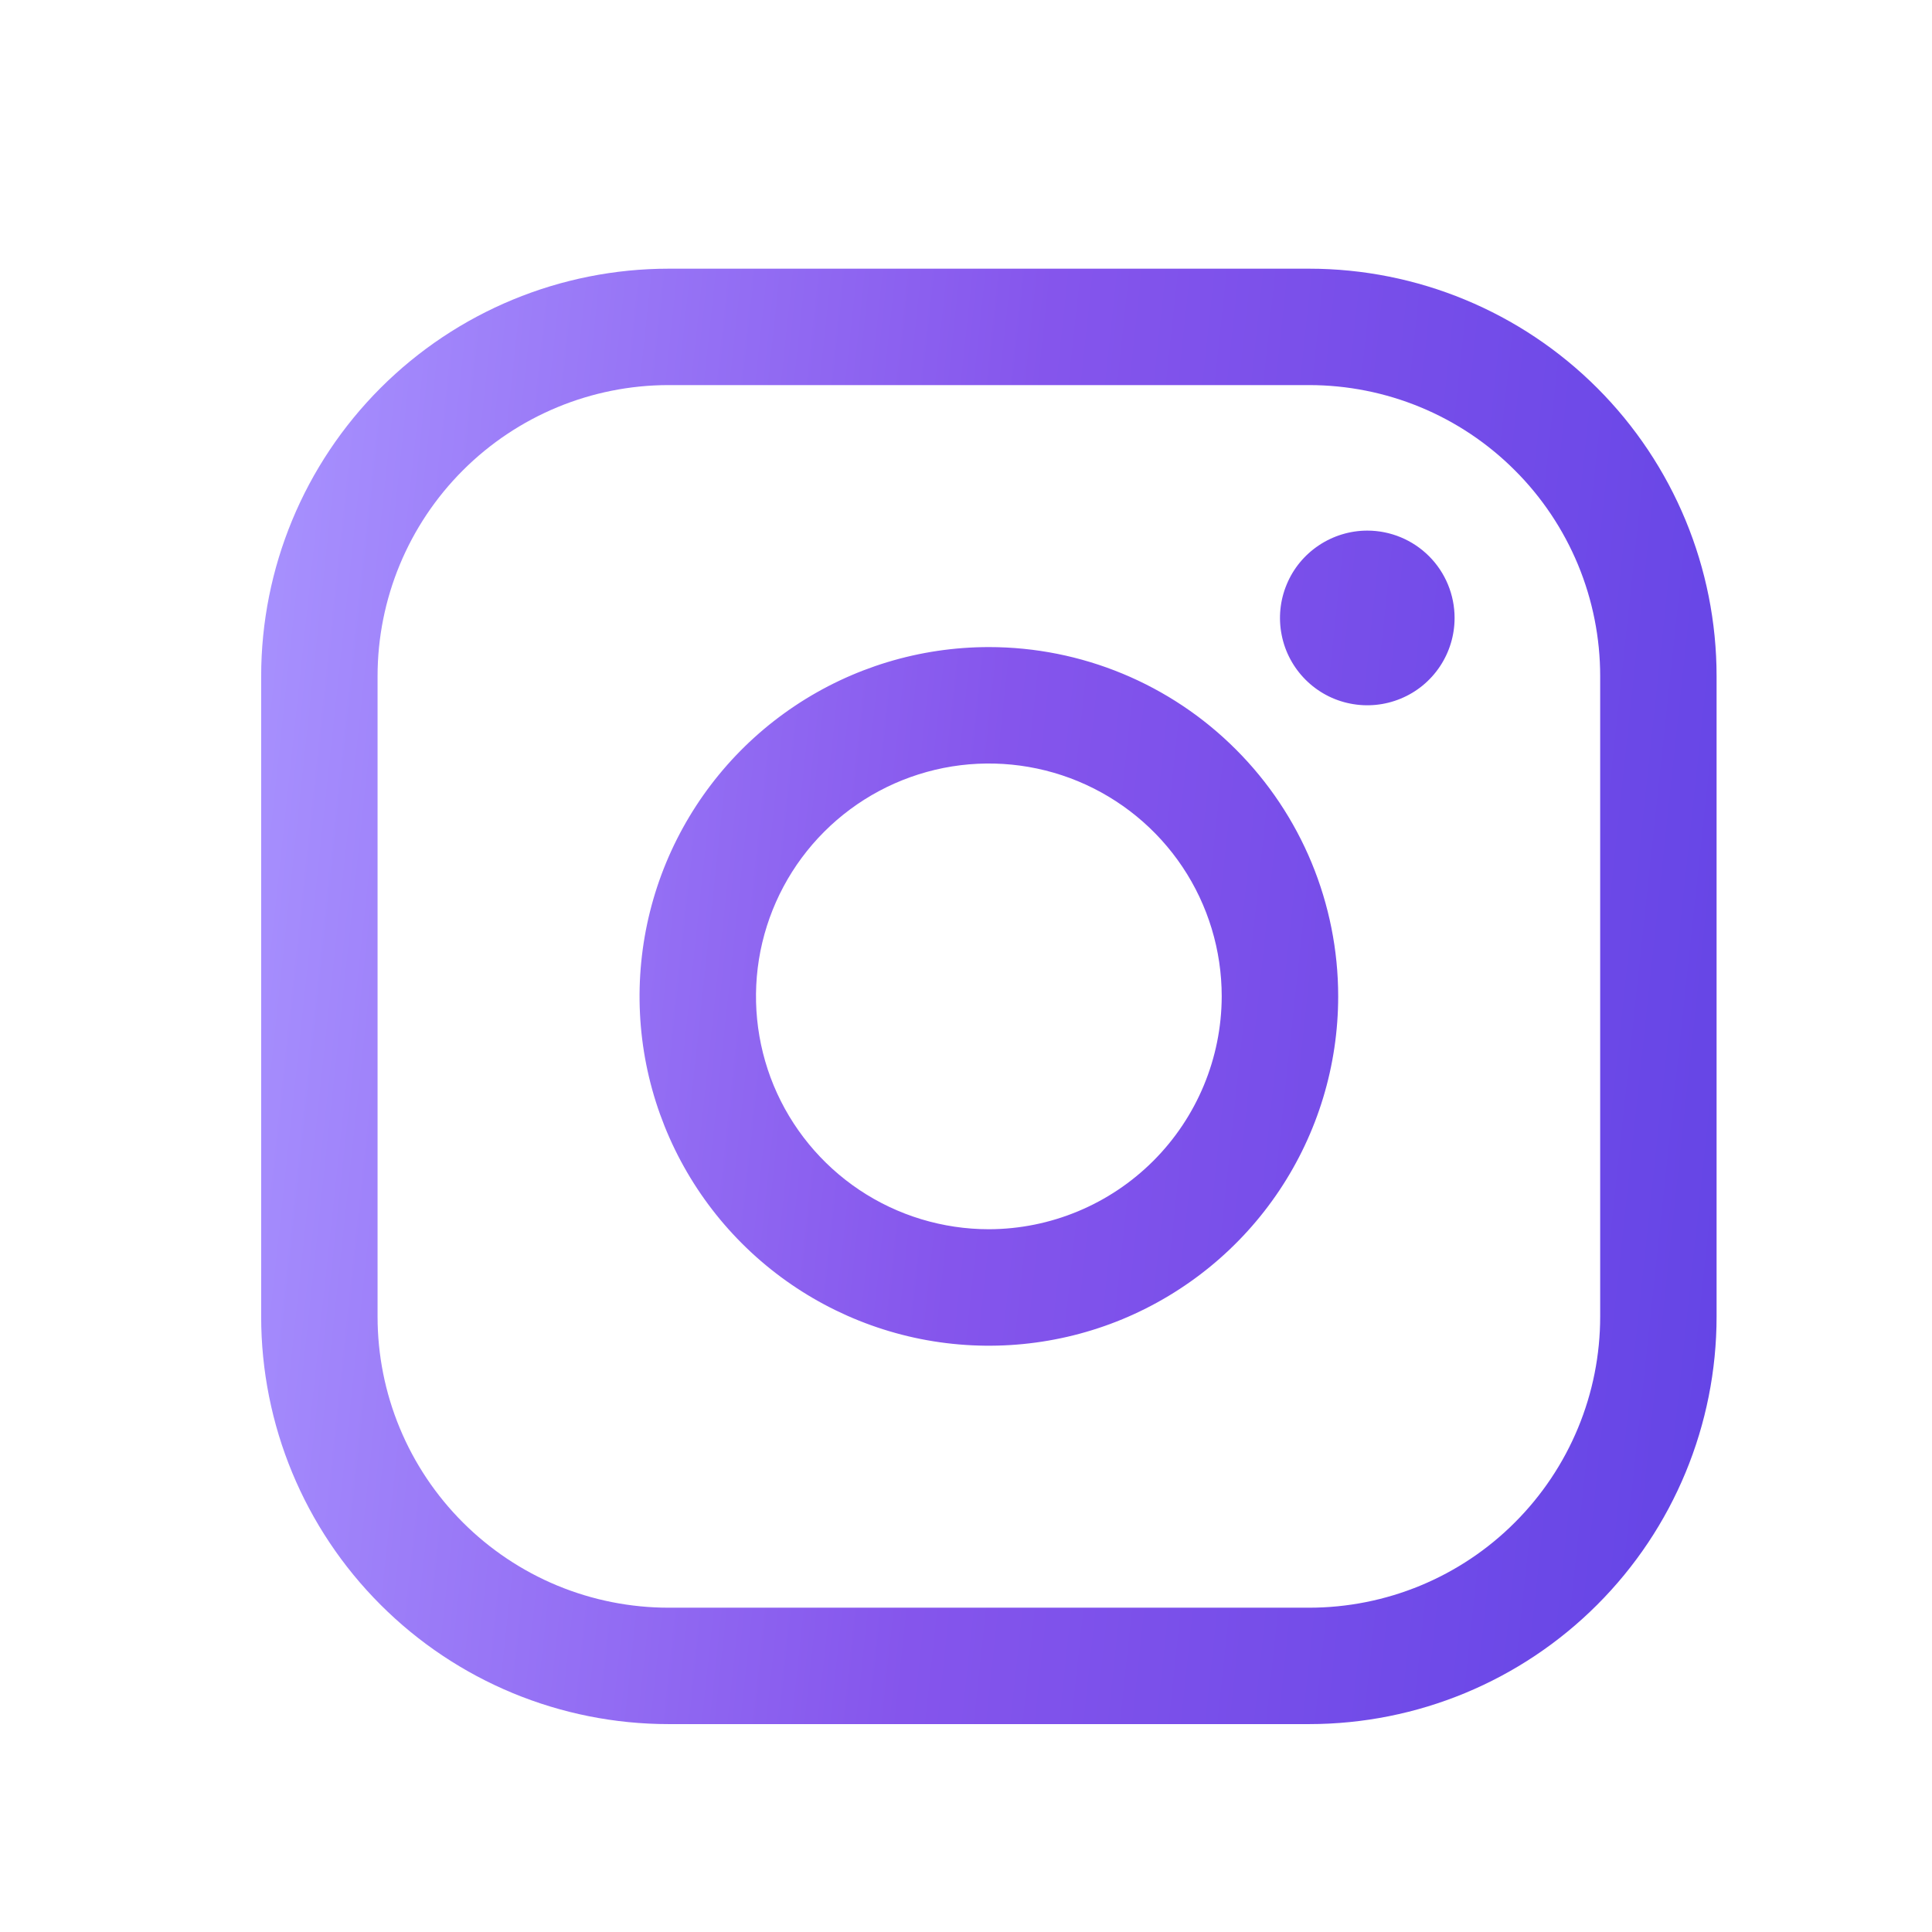 <?xml version="1.0" encoding="UTF-8"?> <svg xmlns="http://www.w3.org/2000/svg" width="28" height="28" viewBox="0 0 28 28" fill="none"> <path d="M14.332 9.378C13.33 9.378 12.351 9.675 11.519 10.231C10.686 10.787 10.038 11.578 9.654 12.503C9.271 13.428 9.171 14.446 9.366 15.428C9.562 16.41 10.044 17.312 10.752 18.02C11.46 18.728 12.362 19.21 13.344 19.406C14.326 19.601 15.344 19.501 16.269 19.118C17.194 18.734 17.985 18.085 18.541 17.253C19.097 16.421 19.394 15.442 19.394 14.44C19.394 13.098 18.861 11.81 17.911 10.861C16.962 9.911 15.674 9.378 14.332 9.378ZM14.332 17.815C13.664 17.815 13.011 17.617 12.457 17.247C11.902 16.876 11.469 16.349 11.213 15.732C10.958 15.115 10.891 14.437 11.021 13.782C11.152 13.127 11.473 12.526 11.945 12.054C12.417 11.582 13.018 11.261 13.673 11.13C14.328 11 15.006 11.067 15.623 11.322C16.24 11.578 16.767 12.01 17.138 12.565C17.509 13.12 17.706 13.773 17.706 14.44C17.704 15.335 17.347 16.192 16.715 16.824C16.083 17.456 15.226 17.813 14.332 17.815ZM18.972 3.894H9.691C8.124 3.894 6.622 4.516 5.515 5.623C4.407 6.731 3.785 8.233 3.785 9.8V19.081C3.785 20.648 4.407 22.15 5.515 23.257C6.622 24.365 8.124 24.987 9.691 24.987H18.972C20.539 24.987 22.041 24.365 23.148 23.257C24.256 22.15 24.878 20.648 24.878 19.081V9.8C24.878 8.233 24.256 6.731 23.148 5.623C22.041 4.516 20.539 3.894 18.972 3.894V3.894ZM23.191 19.081C23.191 19.635 23.082 20.184 22.87 20.695C22.658 21.207 22.347 21.672 21.955 22.064C21.564 22.456 21.099 22.767 20.587 22.979C20.075 23.191 19.526 23.3 18.972 23.3H9.691C9.137 23.3 8.588 23.191 8.076 22.979C7.565 22.767 7.1 22.456 6.708 22.064C6.316 21.672 6.005 21.207 5.793 20.695C5.581 20.184 5.472 19.635 5.472 19.081V9.8C5.472 8.681 5.917 7.608 6.708 6.817C7.499 6.026 8.572 5.581 9.691 5.581H18.972C19.526 5.581 20.075 5.69 20.587 5.902C21.099 6.114 21.564 6.425 21.955 6.817C22.347 7.208 22.658 7.674 22.87 8.185C23.082 8.697 23.191 9.246 23.191 9.8V19.081ZM21.081 8.956C21.081 9.206 21.007 9.451 20.868 9.659C20.729 9.867 20.532 10.03 20.3 10.125C20.069 10.221 19.814 10.246 19.569 10.197C19.323 10.149 19.098 10.028 18.921 9.851C18.744 9.674 18.623 9.448 18.575 9.203C18.526 8.957 18.551 8.703 18.647 8.472C18.742 8.24 18.905 8.043 19.113 7.904C19.321 7.765 19.566 7.69 19.816 7.69C20.152 7.69 20.474 7.824 20.711 8.061C20.948 8.298 21.081 8.62 21.081 8.956Z" fill="url(#paint0_linear_1711_422)"></path> <defs> <linearGradient id="paint0_linear_1711_422" x1="24.878" y1="28.503" x2="1.222" y2="25.97" gradientUnits="userSpaceOnUse"> <stop offset="0.038" stop-color="#6545E6"></stop> <stop offset="0.51" stop-color="#8555EC"></stop> <stop offset="1" stop-color="#A994FF"></stop> </linearGradient> </defs> </svg> 